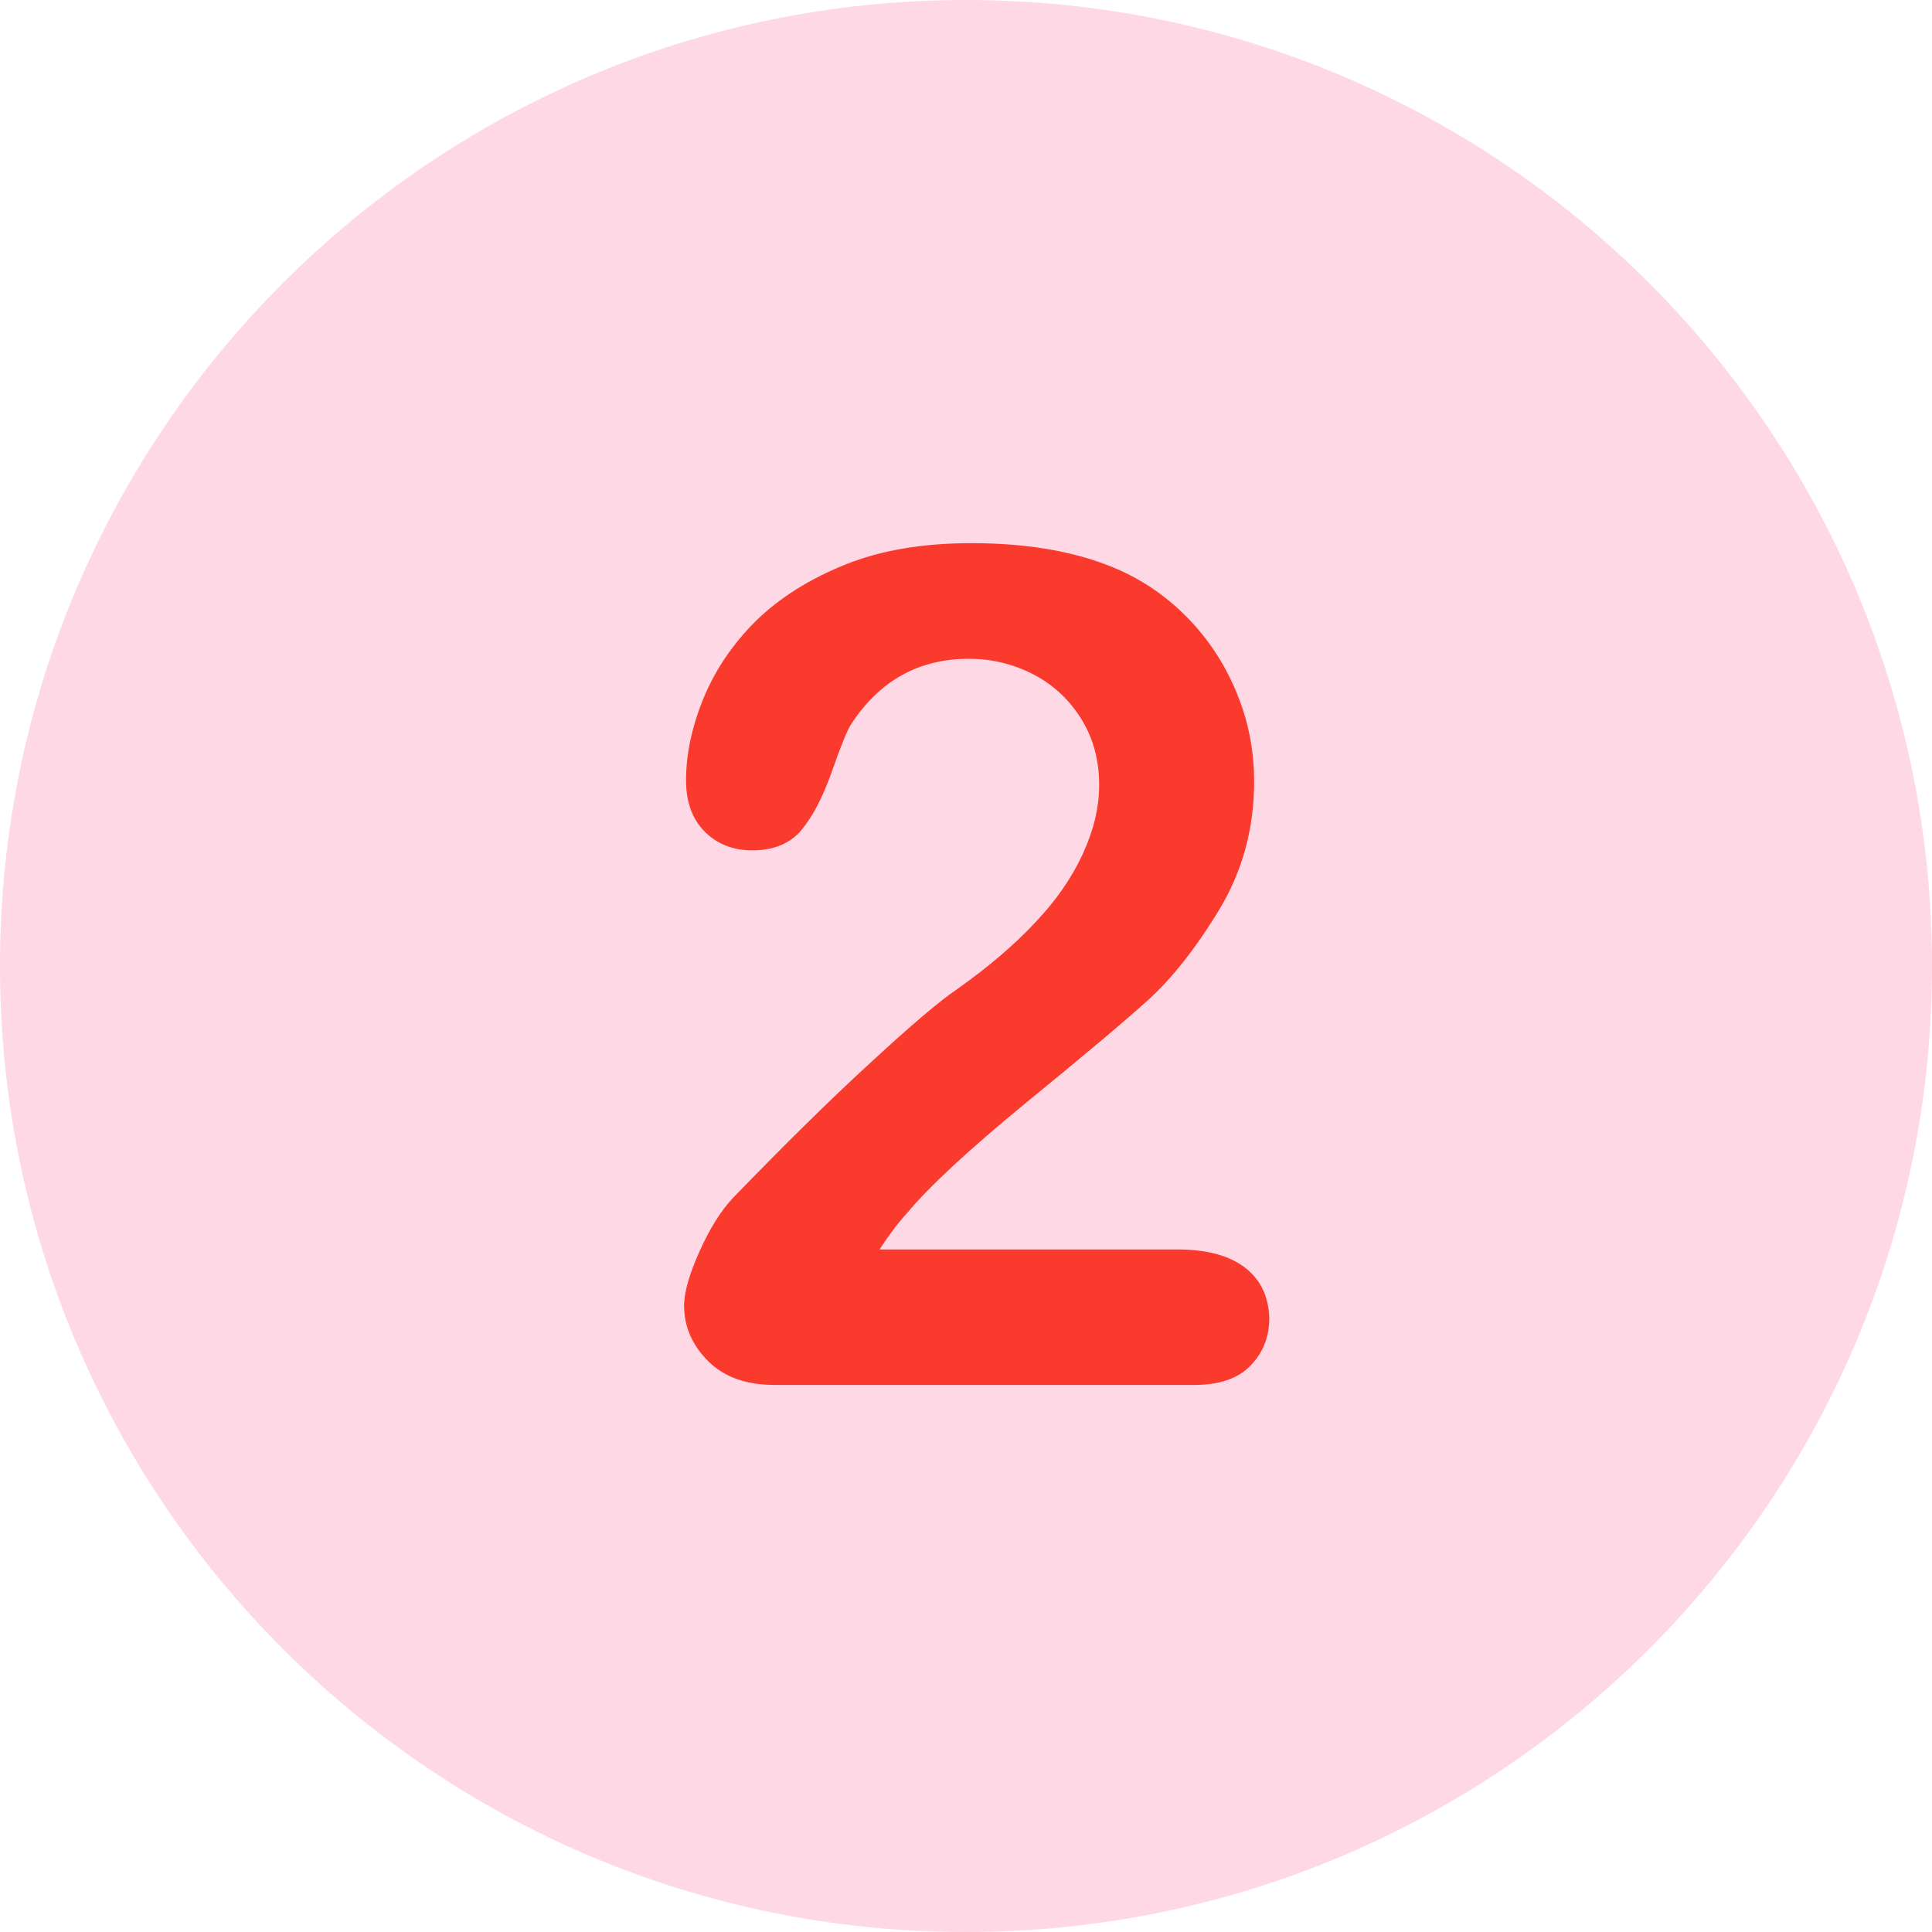 <svg version="1.0" preserveAspectRatio="xMidYMid meet" height="1024" viewBox="0 0 768 768" zoomAndPan="magnify" width="1024" xmlns:xlink="http://www.w3.org/1999/xlink" xmlns="http://www.w3.org/2000/svg"><path fill-rule="nonzero" fill-opacity="1" d="M 384 0 C 171.957 0 0 171.957 0 384 C 0 596.043 171.957 768 384 768 C 596.043 768 768 596.043 768 384 C 768 171.957 596.043 0 384 0 Z M 384 0" fill="#ffd8e6"></path><path fill-rule="nonzero" fill-opacity="1" d="M 494.973 503.953 C 488.785 499.152 479.805 496.676 468.043 496.676 L 349.641 496.676 C 353.355 490.949 357.07 485.996 360.785 481.973 C 369.297 471.758 384.93 457.211 407.527 438.637 C 430.277 420.062 446.531 406.441 456.125 397.773 C 465.723 389.109 475.316 377.035 484.605 361.711 C 493.891 346.391 498.535 329.363 498.535 310.637 C 498.535 298.719 496.367 287.109 491.879 276.121 C 487.391 264.977 481.199 255.227 473.152 246.715 C 465.102 238.199 455.816 231.547 445.293 226.746 C 429.039 219.473 409.23 215.914 386.168 215.914 C 366.973 215.914 350.258 218.699 336.02 224.426 C 321.781 230.152 310.016 237.582 300.574 246.715 C 291.289 256 284.324 266.215 279.68 277.516 C 275.039 288.812 272.715 299.801 272.715 310.172 C 272.715 318.84 275.191 325.648 280.145 330.602 C 285.098 335.555 291.445 338.031 299.027 338.031 C 307.695 338.031 314.195 335.246 318.684 329.828 C 323.172 324.41 327.195 316.672 330.758 306.457 C 334.316 296.398 336.793 290.207 338.34 287.883 C 349.641 270.551 365.273 261.883 385.082 261.883 C 394.523 261.883 403.039 264.047 411.086 268.227 C 418.98 272.406 425.324 278.441 429.969 286.027 C 434.613 293.609 436.934 302.277 436.934 312.027 C 436.934 321.008 434.766 329.984 430.434 339.426 C 426.098 348.867 419.906 357.844 411.551 366.664 C 403.348 375.488 392.977 384.309 380.594 393.133 C 373.629 397.773 362.023 407.68 345.926 422.539 C 329.672 437.398 311.566 455.352 291.445 476.094 C 286.645 481.199 282.156 488.32 278.133 497.297 C 274.109 506.273 271.941 513.547 271.941 518.965 C 271.941 527.477 275.191 534.754 281.539 541.098 C 287.883 547.445 296.707 550.539 308.004 550.539 L 474.855 550.539 C 484.758 550.539 492.344 547.906 497.141 542.801 C 502.094 537.691 504.57 531.348 504.57 523.918 C 504.262 515.406 501.164 508.75 494.973 503.953" fill="#fa3a2d"></path></svg>